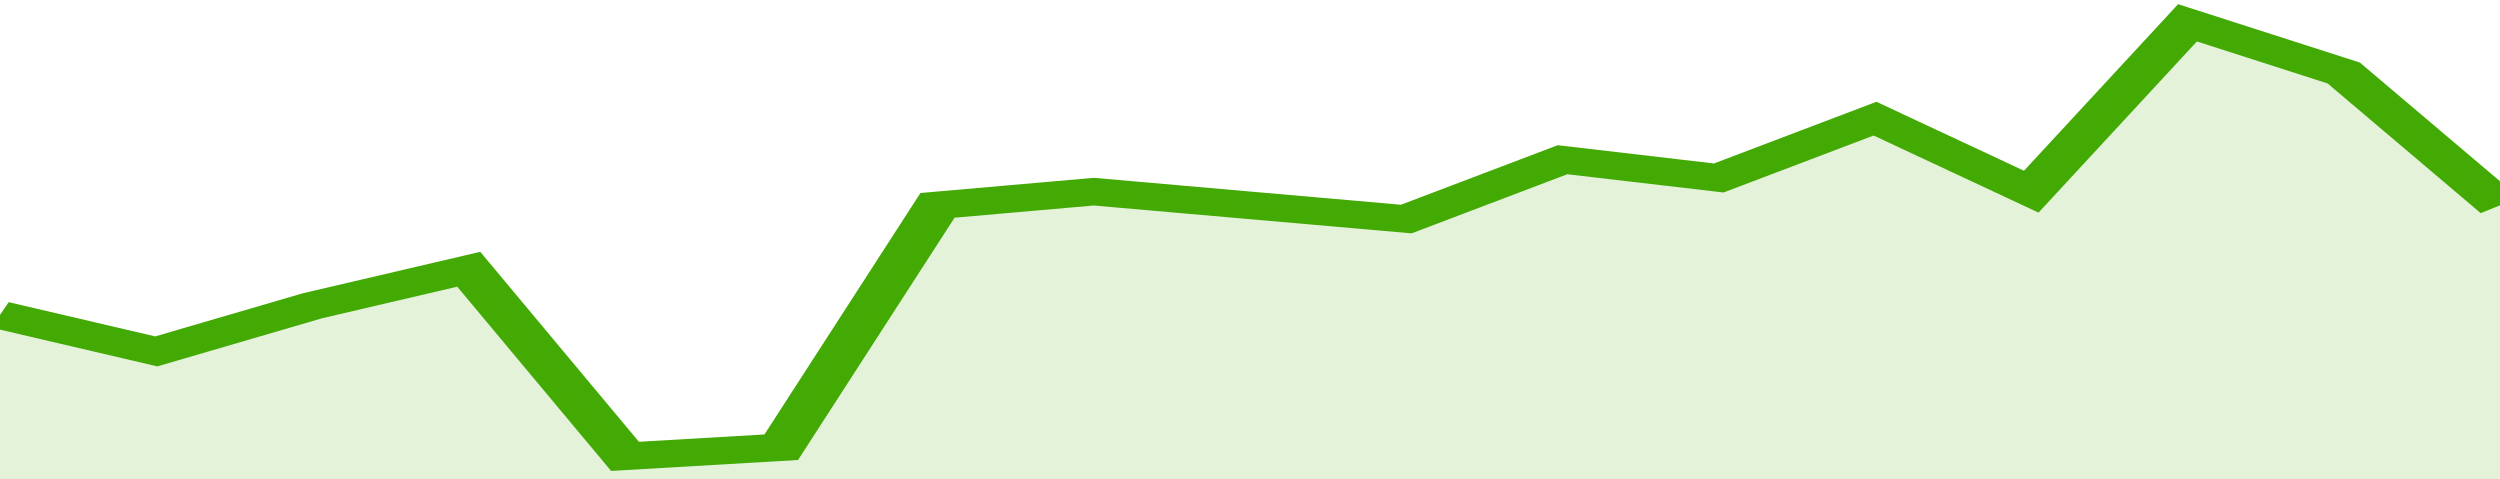 <svg xmlns="http://www.w3.org/2000/svg" viewBox="0 0 320 105" width="120" height="23" preserveAspectRatio="none">
				 <polyline fill="none" stroke="#43AA05" stroke-width="6" points="0, 69 20, 77 40, 67 60, 59 80, 100 100, 98 120, 45 140, 42 160, 45 180, 48 200, 35 220, 39 240, 26 260, 42 280, 5 300, 16 320, 45 320, 45 "> </polyline>
				 <polygon fill="#43AA05" opacity="0.15" points="0, 105 0, 69 20, 77 40, 67 60, 59 80, 100 100, 98 120, 45 140, 42 160, 45 180, 48 200, 35 220, 39 240, 26 260, 42 280, 5 300, 16 320, 45 320, 105 "></polygon>
			</svg>